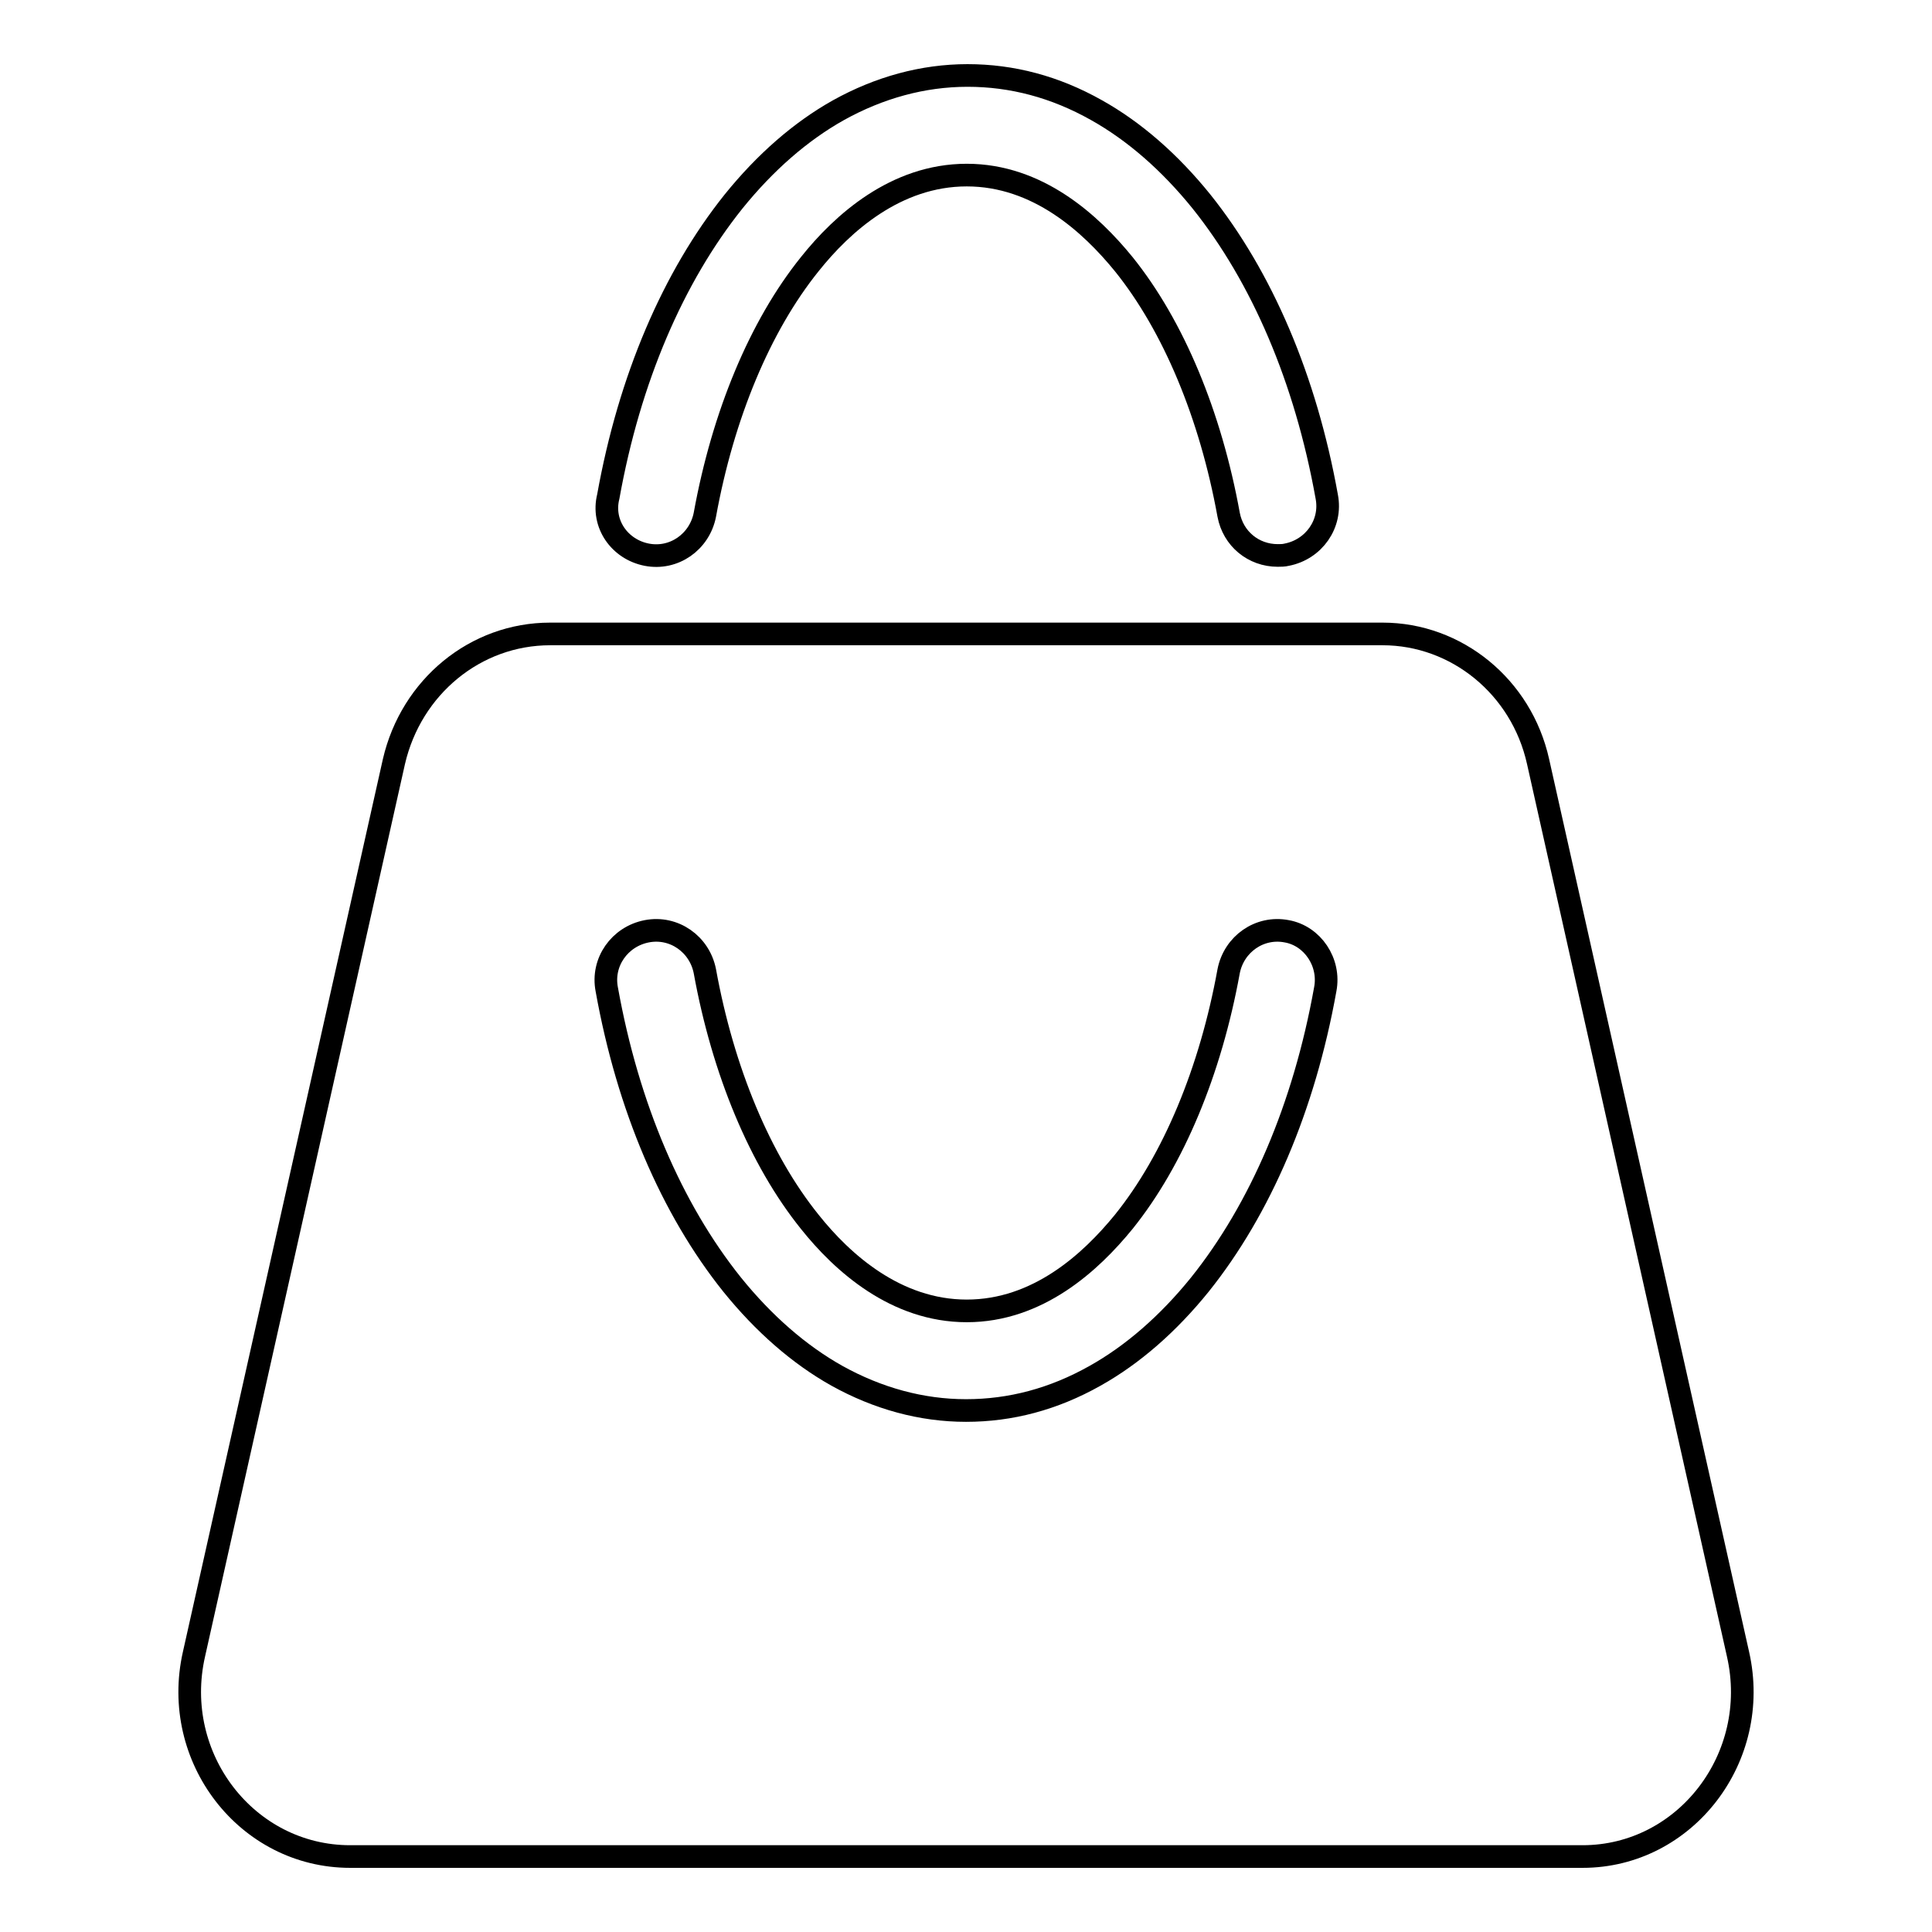 <?xml version="1.0" encoding="utf-8"?>
<!-- Svg Vector Icons : http://www.onlinewebfonts.com/icon -->
<!DOCTYPE svg PUBLIC "-//W3C//DTD SVG 1.1//EN" "http://www.w3.org/Graphics/SVG/1.1/DTD/svg11.dtd">
<svg version="1.1" xmlns="http://www.w3.org/2000/svg" xmlns:xlink="http://www.w3.org/1999/xlink" x="0px" y="0px" viewBox="0 0 256 256" enable-background="new 0 0 256 256" xml:space="preserve">
<g> <path stroke-width="3" fill-opacity="0" stroke="#000000"  d="M85.7,73.5c3.6,0.7,7-1.7,7.7-5.3c2.4-13.2,7.3-25,13.9-33.2c4.3-5.4,11.4-11.8,20.8-11.8 s16.4,6.4,20.8,11.8c6.6,8.2,11.5,20,13.9,33.2c0.6,3.2,3.3,5.4,6.5,5.4c0.4,0,0.8,0,1.2-0.1c3.6-0.7,6-4.1,5.3-7.7 c-2.8-15.6-8.6-29.1-16.6-39.1c-4.2-5.2-8.9-9.3-13.9-12.1c-5.5-3.1-11.2-4.6-17.1-4.6c-5.9,0-11.7,1.6-17.1,4.6 c-5,2.8-9.7,6.9-13.9,12.1c-8,10-13.8,23.5-16.6,39.1C79.7,69.4,82.1,72.8,85.7,73.5z M230.3,219.2l-26.5-118.3 C201.6,91,193,84,183.2,84H72.9c-9.9,0-18.4,7-20.7,16.9L25.7,219.2c-3.1,13.7,7,26.8,20.7,26.8h163.3 C223.3,246,233.4,232.9,230.3,219.2z M175.6,131.1c-2.8,15.6-8.6,29.1-16.6,39.1c-4.2,5.2-8.9,9.3-13.9,12.1 c-5.5,3.1-11.2,4.6-17.1,4.6c-5.9,0-11.7-1.6-17.1-4.6c-5-2.8-9.7-6.9-13.9-12.1c-8-10-13.8-23.5-16.6-39.1c-0.7-3.6,1.7-7,5.3-7.7 c3.6-0.7,7,1.7,7.7,5.3c2.4,13.2,7.3,25,13.9,33.2c4.3,5.4,11.4,11.8,20.8,11.8s16.4-6.4,20.8-11.8c6.6-8.2,11.5-20,13.9-33.2 c0.7-3.6,4.1-6,7.7-5.3C173.9,124,176.3,127.5,175.6,131.1L175.6,131.1z"/></g>
</svg>